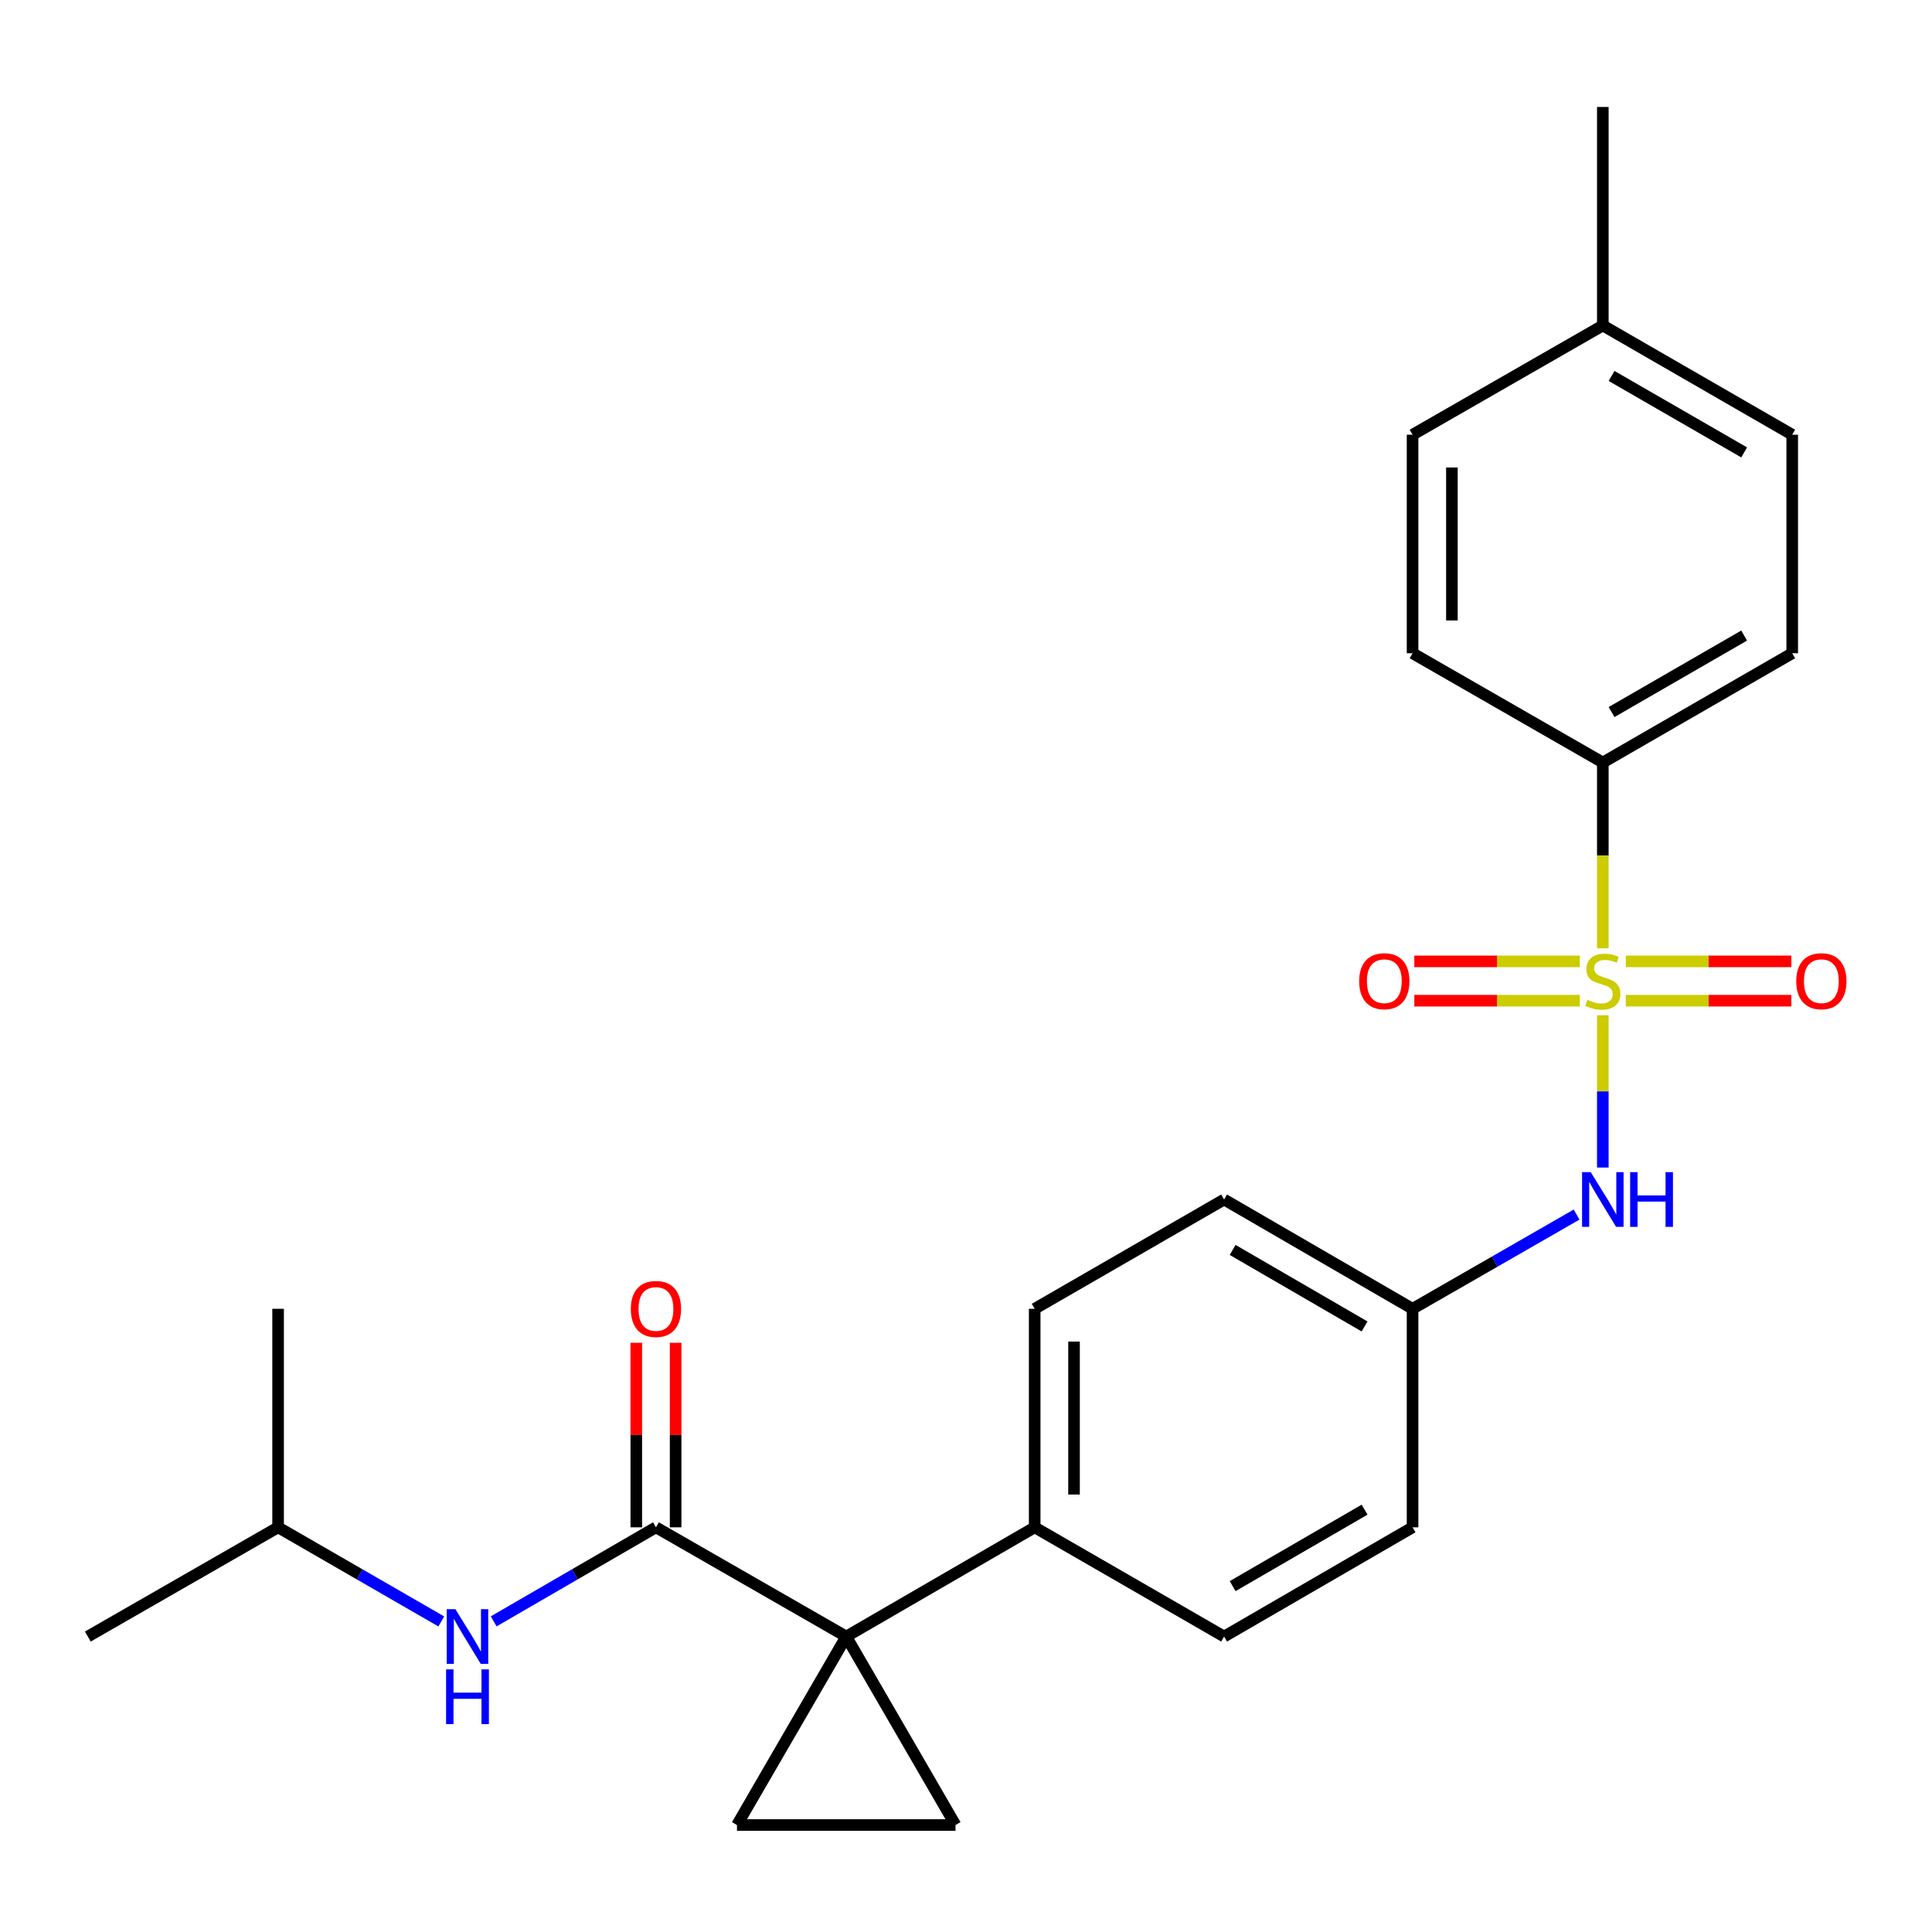<?xml version='1.0' encoding='iso-8859-1'?>
<svg version='1.1' baseProfile='full'
              xmlns='http://www.w3.org/2000/svg'
                      xmlns:rdkit='http://www.rdkit.org/xml'
                      xmlns:xlink='http://www.w3.org/1999/xlink'
                  xml:space='preserve'
width='1000px' height='1000px' viewBox='0 0 1000 1000'>
<!-- END OF HEADER -->
<rect style='opacity:1.0;fill:#FFFFFF;stroke:none' width='1000' height='1000' x='0' y='0'> </rect>
<path class='bond-4' d='M 829.617,525.49 L 829.617,564.903' style='fill:none;fill-rule:evenodd;stroke:#CCCC00;stroke-width:6px;stroke-linecap:butt;stroke-linejoin:miter;stroke-opacity:1' />
<path class='bond-4' d='M 829.617,564.903 L 829.617,604.317' style='fill:none;fill-rule:evenodd;stroke:#0000FF;stroke-width:6px;stroke-linecap:butt;stroke-linejoin:miter;stroke-opacity:1' />
<path class='bond-5' d='M 829.617,490.835 L 829.617,442.759' style='fill:none;fill-rule:evenodd;stroke:#CCCC00;stroke-width:6px;stroke-linecap:butt;stroke-linejoin:miter;stroke-opacity:1' />
<path class='bond-5' d='M 829.617,442.759 L 829.617,394.682' style='fill:none;fill-rule:evenodd;stroke:#000000;stroke-width:6px;stroke-linecap:butt;stroke-linejoin:miter;stroke-opacity:1' />
<path class='bond-8' d='M 817.709,497.602 L 774.877,497.602' style='fill:none;fill-rule:evenodd;stroke:#CCCC00;stroke-width:6px;stroke-linecap:butt;stroke-linejoin:miter;stroke-opacity:1' />
<path class='bond-8' d='M 774.877,497.602 L 732.046,497.602' style='fill:none;fill-rule:evenodd;stroke:#FF0000;stroke-width:6px;stroke-linecap:butt;stroke-linejoin:miter;stroke-opacity:1' />
<path class='bond-8' d='M 817.709,517.964 L 774.877,517.964' style='fill:none;fill-rule:evenodd;stroke:#CCCC00;stroke-width:6px;stroke-linecap:butt;stroke-linejoin:miter;stroke-opacity:1' />
<path class='bond-8' d='M 774.877,517.964 L 732.046,517.964' style='fill:none;fill-rule:evenodd;stroke:#FF0000;stroke-width:6px;stroke-linecap:butt;stroke-linejoin:miter;stroke-opacity:1' />
<path class='bond-9' d='M 841.525,517.964 L 884.362,517.964' style='fill:none;fill-rule:evenodd;stroke:#CCCC00;stroke-width:6px;stroke-linecap:butt;stroke-linejoin:miter;stroke-opacity:1' />
<path class='bond-9' d='M 884.362,517.964 L 927.199,517.964' style='fill:none;fill-rule:evenodd;stroke:#FF0000;stroke-width:6px;stroke-linecap:butt;stroke-linejoin:miter;stroke-opacity:1' />
<path class='bond-9' d='M 841.525,497.602 L 884.362,497.602' style='fill:none;fill-rule:evenodd;stroke:#CCCC00;stroke-width:6px;stroke-linecap:butt;stroke-linejoin:miter;stroke-opacity:1' />
<path class='bond-9' d='M 884.362,497.602 L 927.199,497.602' style='fill:none;fill-rule:evenodd;stroke:#FF0000;stroke-width:6px;stroke-linecap:butt;stroke-linejoin:miter;stroke-opacity:1' />
<path class='bond-0' d='M 438.016,847.075 L 535.552,790.536' style='fill:none;fill-rule:evenodd;stroke:#000000;stroke-width:6px;stroke-linecap:butt;stroke-linejoin:miter;stroke-opacity:1' />
<path class='bond-1' d='M 438.016,847.075 L 339.52,790.536' style='fill:none;fill-rule:evenodd;stroke:#000000;stroke-width:6px;stroke-linecap:butt;stroke-linejoin:miter;stroke-opacity:1' />
<path class='bond-2' d='M 438.016,847.075 L 381.455,944.633' style='fill:none;fill-rule:evenodd;stroke:#000000;stroke-width:6px;stroke-linecap:butt;stroke-linejoin:miter;stroke-opacity:1' />
<path class='bond-3' d='M 438.016,847.075 L 494.567,944.633' style='fill:none;fill-rule:evenodd;stroke:#000000;stroke-width:6px;stroke-linecap:butt;stroke-linejoin:miter;stroke-opacity:1' />
<path class='bond-6' d='M 339.52,790.536 L 297.526,814.876' style='fill:none;fill-rule:evenodd;stroke:#000000;stroke-width:6px;stroke-linecap:butt;stroke-linejoin:miter;stroke-opacity:1' />
<path class='bond-6' d='M 297.526,814.876 L 255.532,839.216' style='fill:none;fill-rule:evenodd;stroke:#0000FF;stroke-width:6px;stroke-linecap:butt;stroke-linejoin:miter;stroke-opacity:1' />
<path class='bond-10' d='M 349.701,790.536 L 349.701,742.779' style='fill:none;fill-rule:evenodd;stroke:#000000;stroke-width:6px;stroke-linecap:butt;stroke-linejoin:miter;stroke-opacity:1' />
<path class='bond-10' d='M 349.701,742.779 L 349.701,695.022' style='fill:none;fill-rule:evenodd;stroke:#FF0000;stroke-width:6px;stroke-linecap:butt;stroke-linejoin:miter;stroke-opacity:1' />
<path class='bond-10' d='M 329.339,790.536 L 329.339,742.779' style='fill:none;fill-rule:evenodd;stroke:#000000;stroke-width:6px;stroke-linecap:butt;stroke-linejoin:miter;stroke-opacity:1' />
<path class='bond-10' d='M 329.339,742.779 L 329.339,695.022' style='fill:none;fill-rule:evenodd;stroke:#FF0000;stroke-width:6px;stroke-linecap:butt;stroke-linejoin:miter;stroke-opacity:1' />
<path class='bond-27' d='M 381.455,944.633 L 494.567,944.633' style='fill:none;fill-rule:evenodd;stroke:#000000;stroke-width:6px;stroke-linecap:butt;stroke-linejoin:miter;stroke-opacity:1' />
<path class='bond-13' d='M 816.038,628.663 L 773.59,653.049' style='fill:none;fill-rule:evenodd;stroke:#0000FF;stroke-width:6px;stroke-linecap:butt;stroke-linejoin:miter;stroke-opacity:1' />
<path class='bond-13' d='M 773.59,653.049 L 731.143,677.435' style='fill:none;fill-rule:evenodd;stroke:#000000;stroke-width:6px;stroke-linecap:butt;stroke-linejoin:miter;stroke-opacity:1' />
<path class='bond-11' d='M 829.617,394.682 L 927.65,338.12' style='fill:none;fill-rule:evenodd;stroke:#000000;stroke-width:6px;stroke-linecap:butt;stroke-linejoin:miter;stroke-opacity:1' />
<path class='bond-11' d='M 834.146,368.56 L 902.769,328.967' style='fill:none;fill-rule:evenodd;stroke:#000000;stroke-width:6px;stroke-linecap:butt;stroke-linejoin:miter;stroke-opacity:1' />
<path class='bond-12' d='M 829.617,394.682 L 731.143,338.12' style='fill:none;fill-rule:evenodd;stroke:#000000;stroke-width:6px;stroke-linecap:butt;stroke-linejoin:miter;stroke-opacity:1' />
<path class='bond-21' d='M 228.404,839.249 L 186.172,814.892' style='fill:none;fill-rule:evenodd;stroke:#0000FF;stroke-width:6px;stroke-linecap:butt;stroke-linejoin:miter;stroke-opacity:1' />
<path class='bond-21' d='M 186.172,814.892 L 143.94,790.536' style='fill:none;fill-rule:evenodd;stroke:#000000;stroke-width:6px;stroke-linecap:butt;stroke-linejoin:miter;stroke-opacity:1' />
<path class='bond-7' d='M 535.552,790.536 L 535.552,677.435' style='fill:none;fill-rule:evenodd;stroke:#000000;stroke-width:6px;stroke-linecap:butt;stroke-linejoin:miter;stroke-opacity:1' />
<path class='bond-7' d='M 555.914,773.57 L 555.914,694.4' style='fill:none;fill-rule:evenodd;stroke:#000000;stroke-width:6px;stroke-linecap:butt;stroke-linejoin:miter;stroke-opacity:1' />
<path class='bond-26' d='M 535.552,790.536 L 633.596,847.075' style='fill:none;fill-rule:evenodd;stroke:#000000;stroke-width:6px;stroke-linecap:butt;stroke-linejoin:miter;stroke-opacity:1' />
<path class='bond-18' d='M 927.65,338.12 L 927.65,225.008' style='fill:none;fill-rule:evenodd;stroke:#000000;stroke-width:6px;stroke-linecap:butt;stroke-linejoin:miter;stroke-opacity:1' />
<path class='bond-19' d='M 731.143,338.12 L 731.143,225.008' style='fill:none;fill-rule:evenodd;stroke:#000000;stroke-width:6px;stroke-linecap:butt;stroke-linejoin:miter;stroke-opacity:1' />
<path class='bond-19' d='M 751.505,321.153 L 751.505,241.974' style='fill:none;fill-rule:evenodd;stroke:#000000;stroke-width:6px;stroke-linecap:butt;stroke-linejoin:miter;stroke-opacity:1' />
<path class='bond-16' d='M 731.143,677.435 L 731.143,790.536' style='fill:none;fill-rule:evenodd;stroke:#000000;stroke-width:6px;stroke-linecap:butt;stroke-linejoin:miter;stroke-opacity:1' />
<path class='bond-17' d='M 731.143,677.435 L 633.596,620.861' style='fill:none;fill-rule:evenodd;stroke:#000000;stroke-width:6px;stroke-linecap:butt;stroke-linejoin:miter;stroke-opacity:1' />
<path class='bond-17' d='M 706.295,686.563 L 638.012,646.962' style='fill:none;fill-rule:evenodd;stroke:#000000;stroke-width:6px;stroke-linecap:butt;stroke-linejoin:miter;stroke-opacity:1' />
<path class='bond-14' d='M 535.552,677.435 L 633.596,620.861' style='fill:none;fill-rule:evenodd;stroke:#000000;stroke-width:6px;stroke-linecap:butt;stroke-linejoin:miter;stroke-opacity:1' />
<path class='bond-15' d='M 633.596,847.075 L 731.143,790.536' style='fill:none;fill-rule:evenodd;stroke:#000000;stroke-width:6px;stroke-linecap:butt;stroke-linejoin:miter;stroke-opacity:1' />
<path class='bond-15' d='M 638.017,820.977 L 706.3,781.4' style='fill:none;fill-rule:evenodd;stroke:#000000;stroke-width:6px;stroke-linecap:butt;stroke-linejoin:miter;stroke-opacity:1' />
<path class='bond-25' d='M 927.65,225.008 L 829.617,168.468' style='fill:none;fill-rule:evenodd;stroke:#000000;stroke-width:6px;stroke-linecap:butt;stroke-linejoin:miter;stroke-opacity:1' />
<path class='bond-25' d='M 902.772,234.166 L 834.149,194.588' style='fill:none;fill-rule:evenodd;stroke:#000000;stroke-width:6px;stroke-linecap:butt;stroke-linejoin:miter;stroke-opacity:1' />
<path class='bond-20' d='M 731.143,225.008 L 829.617,168.468' style='fill:none;fill-rule:evenodd;stroke:#000000;stroke-width:6px;stroke-linecap:butt;stroke-linejoin:miter;stroke-opacity:1' />
<path class='bond-22' d='M 829.617,168.468 L 829.617,55.367' style='fill:none;fill-rule:evenodd;stroke:#000000;stroke-width:6px;stroke-linecap:butt;stroke-linejoin:miter;stroke-opacity:1' />
<path class='bond-23' d='M 143.94,790.536 L 45.455,847.075' style='fill:none;fill-rule:evenodd;stroke:#000000;stroke-width:6px;stroke-linecap:butt;stroke-linejoin:miter;stroke-opacity:1' />
<path class='bond-24' d='M 143.94,790.536 L 143.94,677.435' style='fill:none;fill-rule:evenodd;stroke:#000000;stroke-width:6px;stroke-linecap:butt;stroke-linejoin:miter;stroke-opacity:1' />
<path  class='atom-0' d='M 821.617 517.503
Q 821.937 517.623, 823.257 518.183
Q 824.577 518.743, 826.017 519.103
Q 827.497 519.423, 828.937 519.423
Q 831.617 519.423, 833.177 518.143
Q 834.737 516.823, 834.737 514.543
Q 834.737 512.983, 833.937 512.023
Q 833.177 511.063, 831.977 510.543
Q 830.777 510.023, 828.777 509.423
Q 826.257 508.663, 824.737 507.943
Q 823.257 507.223, 822.177 505.703
Q 821.137 504.183, 821.137 501.623
Q 821.137 498.063, 823.537 495.863
Q 825.977 493.663, 830.777 493.663
Q 834.057 493.663, 837.777 495.223
L 836.857 498.303
Q 833.457 496.903, 830.897 496.903
Q 828.137 496.903, 826.617 498.063
Q 825.097 499.183, 825.137 501.143
Q 825.137 502.663, 825.897 503.583
Q 826.697 504.503, 827.817 505.023
Q 828.977 505.543, 830.897 506.143
Q 833.457 506.943, 834.977 507.743
Q 836.497 508.543, 837.577 510.183
Q 838.697 511.783, 838.697 514.543
Q 838.697 518.463, 836.057 520.583
Q 833.457 522.663, 829.097 522.663
Q 826.577 522.663, 824.657 522.103
Q 822.777 521.583, 820.537 520.663
L 821.617 517.503
' fill='#CCCC00'/>
<path  class='atom-5' d='M 823.357 606.701
L 832.637 621.701
Q 833.557 623.181, 835.037 625.861
Q 836.517 628.541, 836.597 628.701
L 836.597 606.701
L 840.357 606.701
L 840.357 635.021
L 836.477 635.021
L 826.517 618.621
Q 825.357 616.701, 824.117 614.501
Q 822.917 612.301, 822.557 611.621
L 822.557 635.021
L 818.877 635.021
L 818.877 606.701
L 823.357 606.701
' fill='#0000FF'/>
<path  class='atom-5' d='M 843.757 606.701
L 847.597 606.701
L 847.597 618.741
L 862.077 618.741
L 862.077 606.701
L 865.917 606.701
L 865.917 635.021
L 862.077 635.021
L 862.077 621.941
L 847.597 621.941
L 847.597 635.021
L 843.757 635.021
L 843.757 606.701
' fill='#0000FF'/>
<path  class='atom-7' d='M 235.713 832.915
L 244.993 847.915
Q 245.913 849.395, 247.393 852.075
Q 248.873 854.755, 248.953 854.915
L 248.953 832.915
L 252.713 832.915
L 252.713 861.235
L 248.833 861.235
L 238.873 844.835
Q 237.713 842.915, 236.473 840.715
Q 235.273 838.515, 234.913 837.835
L 234.913 861.235
L 231.233 861.235
L 231.233 832.915
L 235.713 832.915
' fill='#0000FF'/>
<path  class='atom-7' d='M 230.893 864.067
L 234.733 864.067
L 234.733 876.107
L 249.213 876.107
L 249.213 864.067
L 253.053 864.067
L 253.053 892.387
L 249.213 892.387
L 249.213 879.307
L 234.733 879.307
L 234.733 892.387
L 230.893 892.387
L 230.893 864.067
' fill='#0000FF'/>
<path  class='atom-9' d='M 703.516 507.863
Q 703.516 501.063, 706.876 497.263
Q 710.236 493.463, 716.516 493.463
Q 722.796 493.463, 726.156 497.263
Q 729.516 501.063, 729.516 507.863
Q 729.516 514.743, 726.116 518.663
Q 722.716 522.543, 716.516 522.543
Q 710.276 522.543, 706.876 518.663
Q 703.516 514.783, 703.516 507.863
M 716.516 519.343
Q 720.836 519.343, 723.156 516.463
Q 725.516 513.543, 725.516 507.863
Q 725.516 502.303, 723.156 499.503
Q 720.836 496.663, 716.516 496.663
Q 712.196 496.663, 709.836 499.463
Q 707.516 502.263, 707.516 507.863
Q 707.516 513.583, 709.836 516.463
Q 712.196 519.343, 716.516 519.343
' fill='#FF0000'/>
<path  class='atom-10' d='M 929.729 507.863
Q 929.729 501.063, 933.089 497.263
Q 936.449 493.463, 942.729 493.463
Q 949.009 493.463, 952.369 497.263
Q 955.729 501.063, 955.729 507.863
Q 955.729 514.743, 952.329 518.663
Q 948.929 522.543, 942.729 522.543
Q 936.489 522.543, 933.089 518.663
Q 929.729 514.783, 929.729 507.863
M 942.729 519.343
Q 947.049 519.343, 949.369 516.463
Q 951.729 513.543, 951.729 507.863
Q 951.729 502.303, 949.369 499.503
Q 947.049 496.663, 942.729 496.663
Q 938.409 496.663, 936.049 499.463
Q 933.729 502.263, 933.729 507.863
Q 933.729 513.583, 936.049 516.463
Q 938.409 519.343, 942.729 519.343
' fill='#FF0000'/>
<path  class='atom-11' d='M 326.52 677.515
Q 326.52 670.715, 329.88 666.915
Q 333.24 663.115, 339.52 663.115
Q 345.8 663.115, 349.16 666.915
Q 352.52 670.715, 352.52 677.515
Q 352.52 684.395, 349.12 688.315
Q 345.72 692.195, 339.52 692.195
Q 333.28 692.195, 329.88 688.315
Q 326.52 684.435, 326.52 677.515
M 339.52 688.995
Q 343.84 688.995, 346.16 686.115
Q 348.52 683.195, 348.52 677.515
Q 348.52 671.955, 346.16 669.155
Q 343.84 666.315, 339.52 666.315
Q 335.2 666.315, 332.84 669.115
Q 330.52 671.915, 330.52 677.515
Q 330.52 683.235, 332.84 686.115
Q 335.2 688.995, 339.52 688.995
' fill='#FF0000'/>
</svg>
